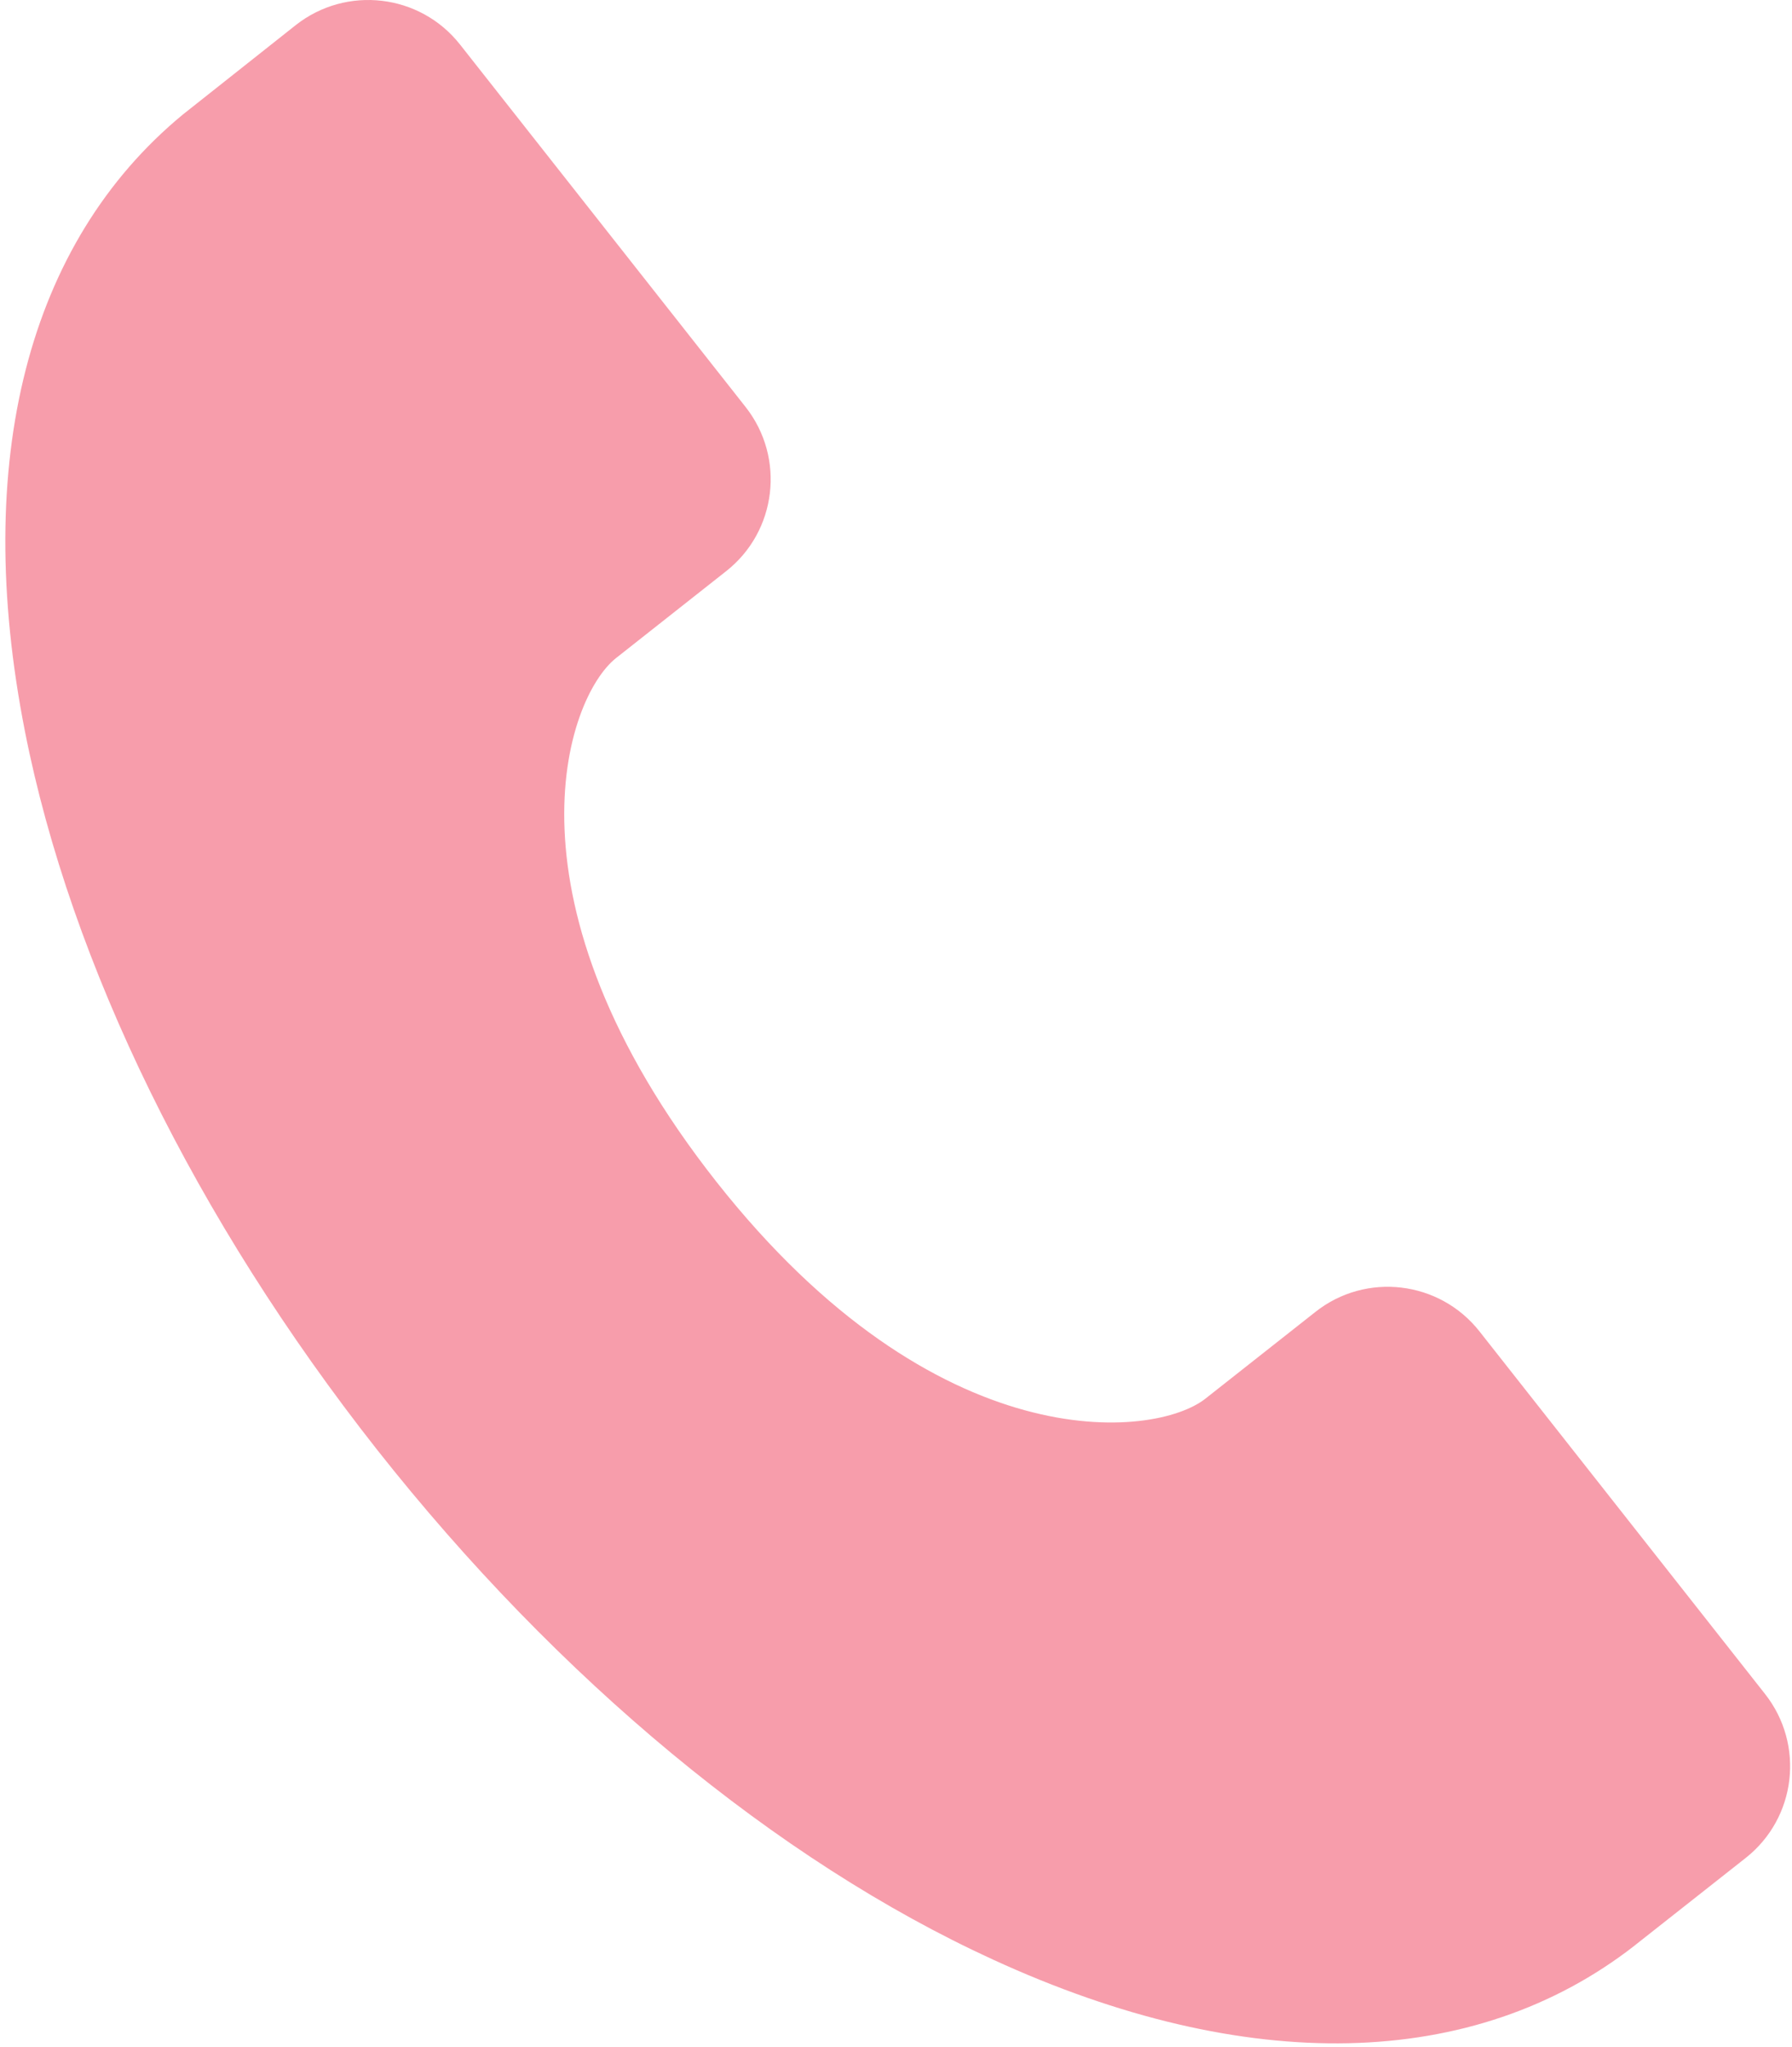 <?xml version="1.0" encoding="UTF-8"?> <svg xmlns="http://www.w3.org/2000/svg" width="247" height="282" viewBox="0 0 247 282" fill="none"><path d="M243.275 233.335L203.916 183.389C198.401 176.406 188.274 175.209 181.311 180.716L166.137 192.674C159.13 198.182 129.151 201.342 98.739 162.781C68.342 124.217 77.949 96.151 84.917 90.645L100.088 78.681C107.073 73.186 108.276 63.062 102.776 56.072L63.406 6.133C57.898 -0.852 47.768 -2.045 40.771 3.454C40.771 3.454 25.331 15.667 25.194 15.785C3.837 33.401 -3.896 63.466 3.427 100.693C9.754 132.854 27.008 168 51.945 199.662C76.924 231.311 107.066 256.283 136.876 269.938C171.784 285.969 203.175 285.265 225.317 267.996C225.348 267.965 225.391 267.934 225.421 267.908L240.595 255.95C247.603 250.441 248.789 240.323 243.275 233.335Z" fill="#F79DAB"></path></svg> 